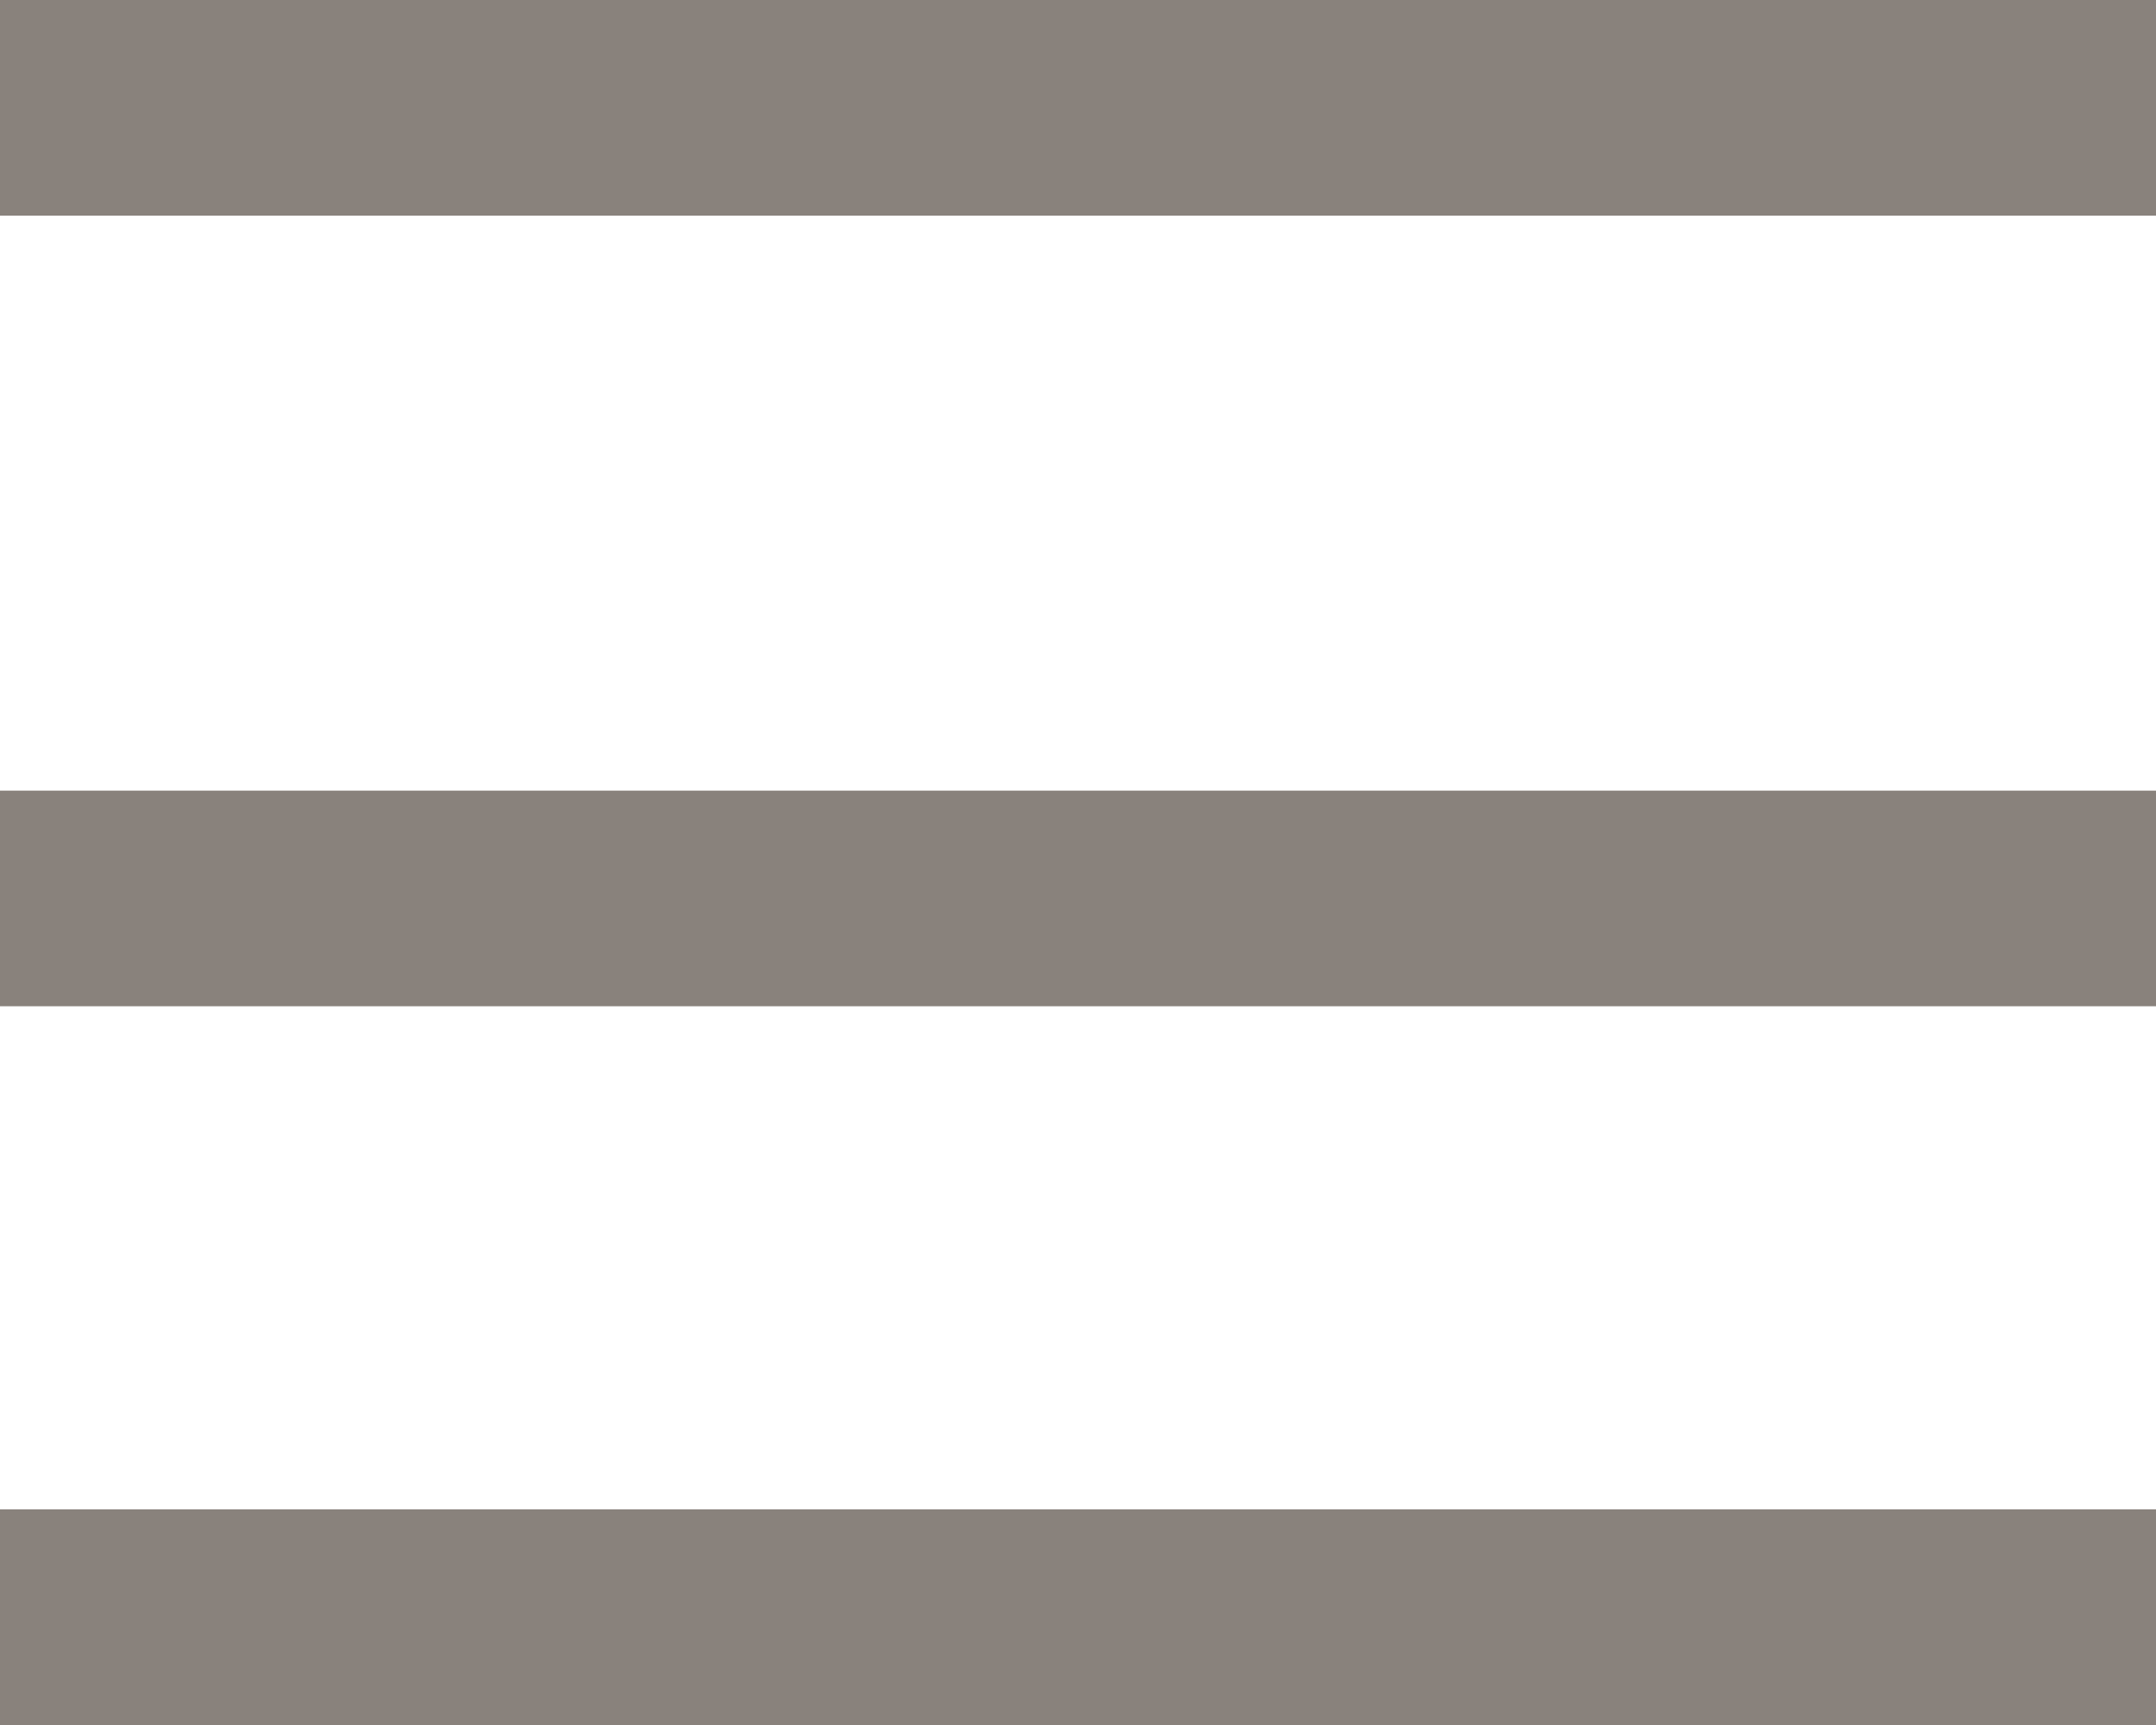 <svg width="30" height="24" viewBox="0 0 30 24" fill="none" xmlns="http://www.w3.org/2000/svg">
<rect width="30" height="3" fill="#89827C"/>
<rect y="11" width="30" height="3" fill="#89827C"/>
<rect y="21" width="30" height="3" fill="#89827C"/>
</svg>
